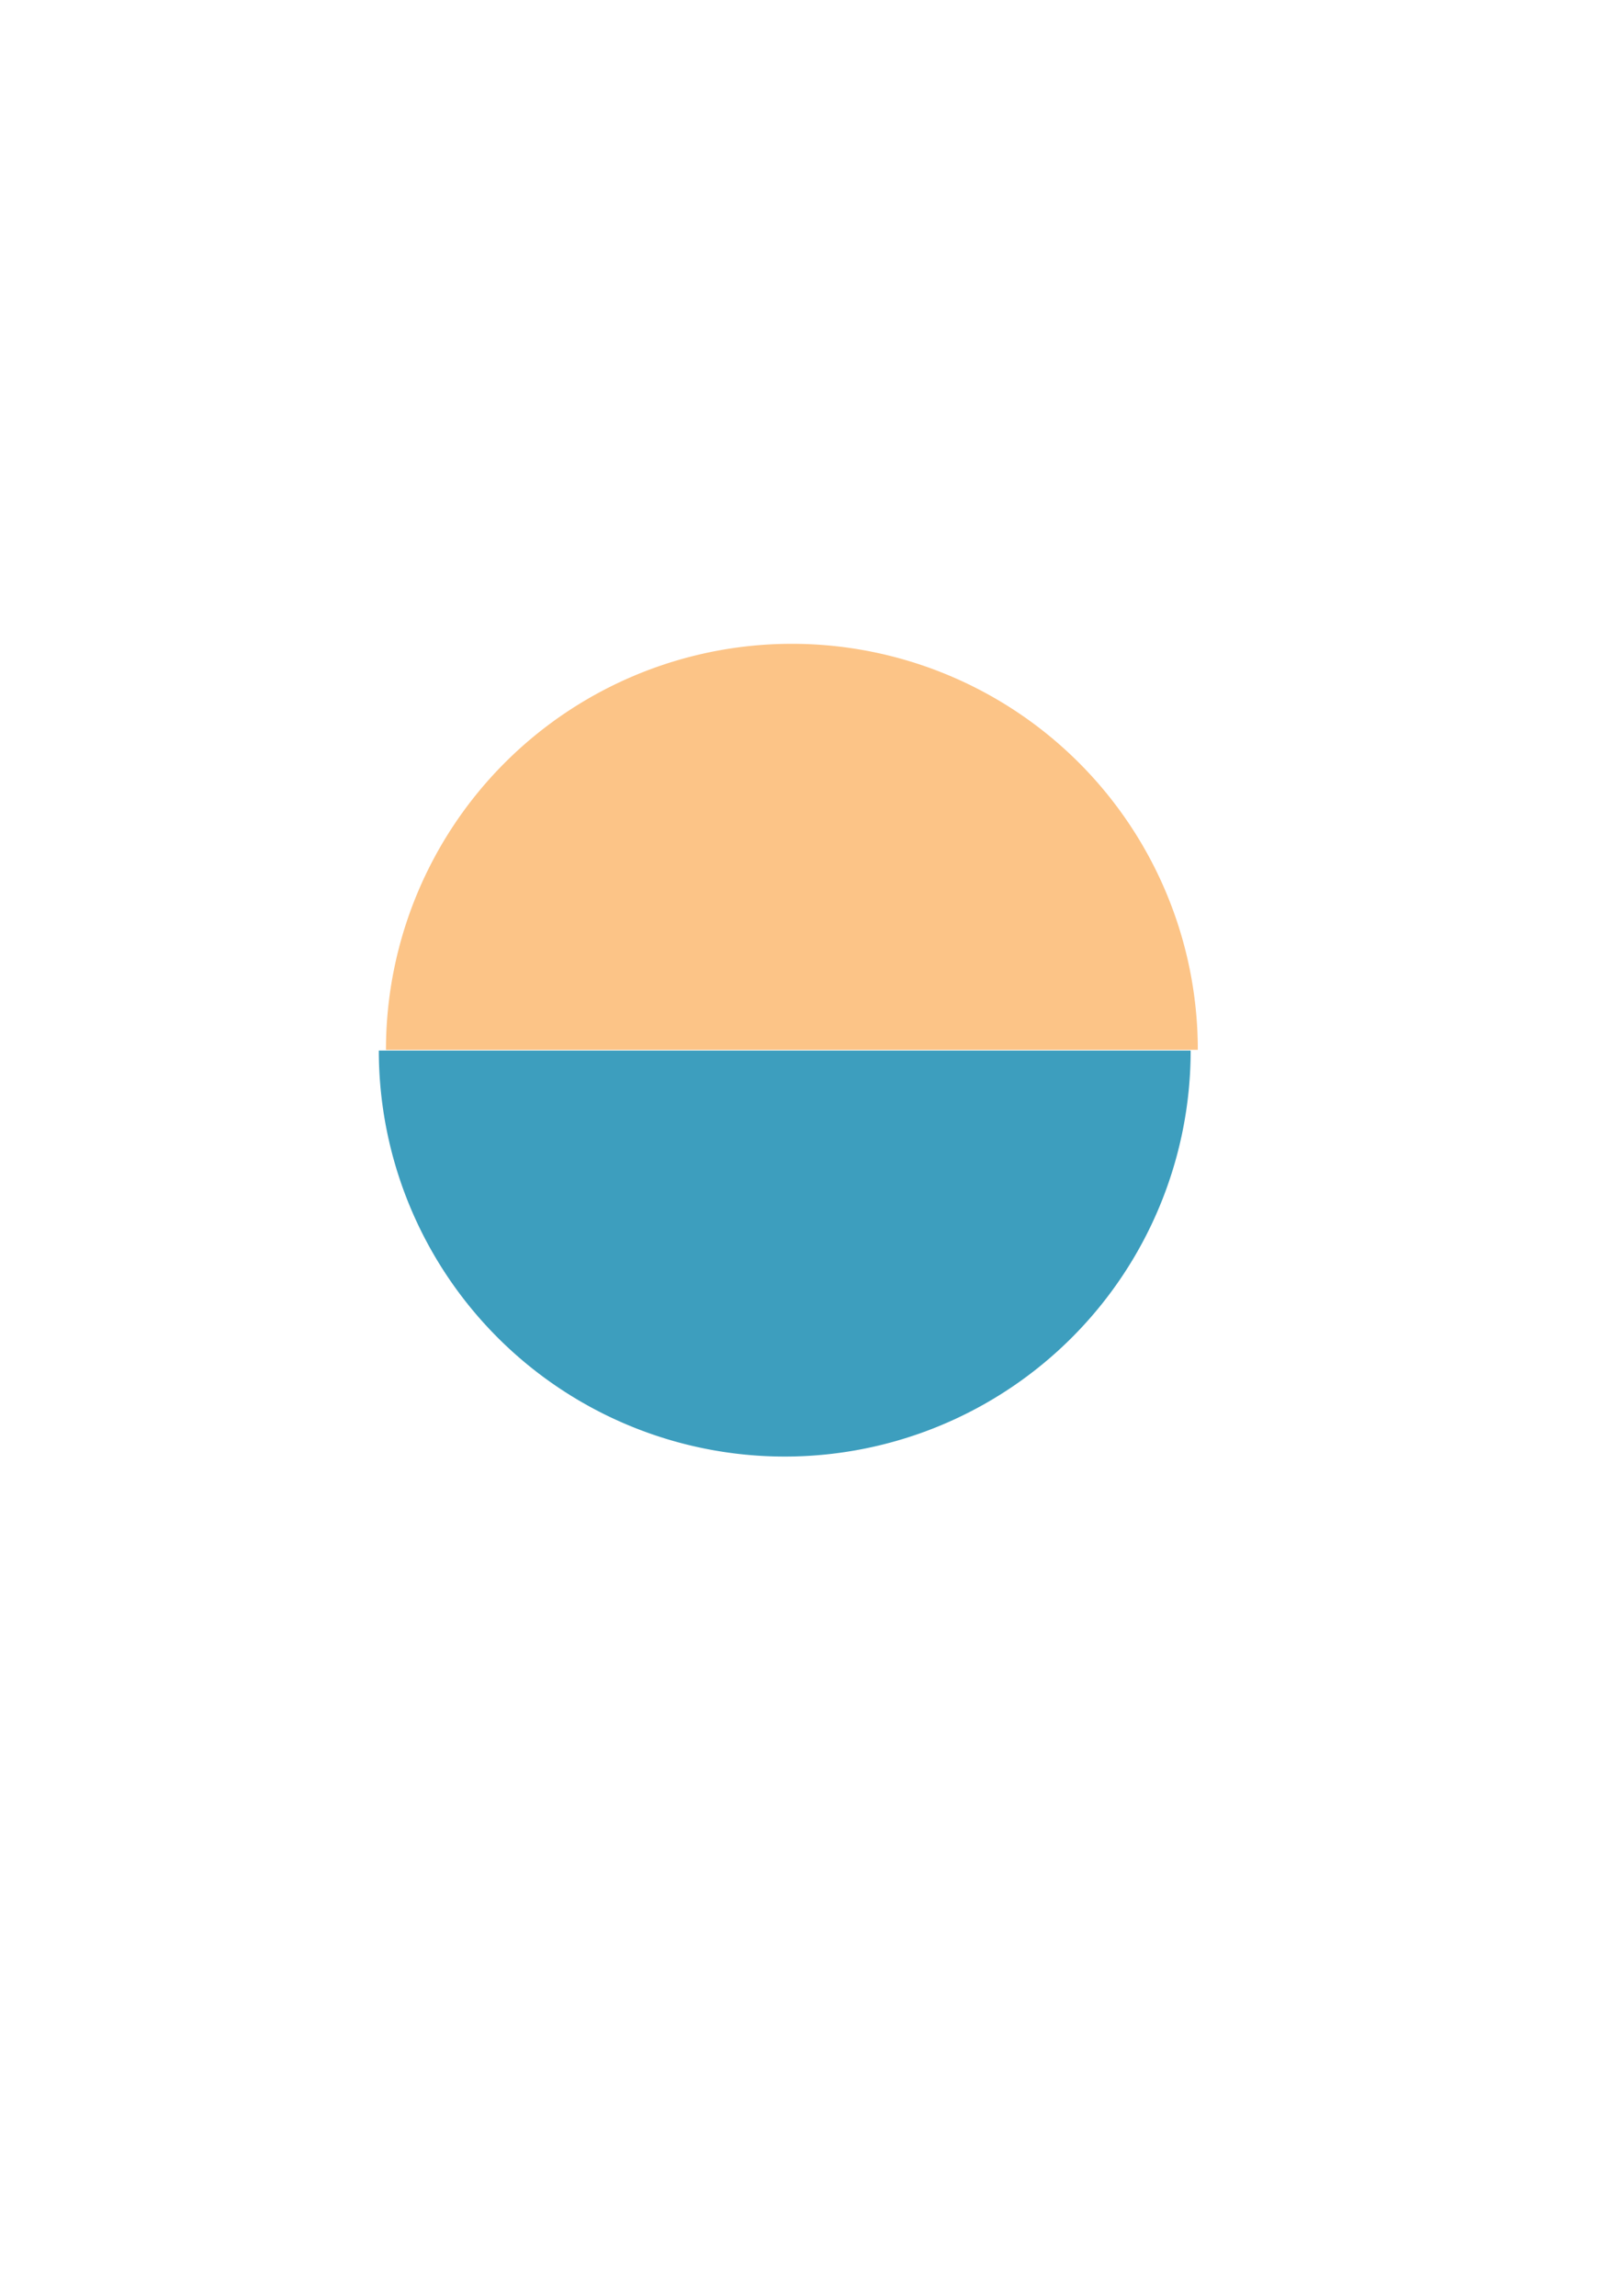 <?xml version="1.0" encoding="UTF-8" standalone="no"?>
<!-- Created with Inkscape (http://www.inkscape.org/) -->

<svg
   xmlns:dc="http://purl.org/dc/elements/1.1/"
   xmlns:cc="http://creativecommons.org/ns#"
   xmlns:rdf="http://www.w3.org/1999/02/22-rdf-syntax-ns#"
   xmlns:svg="http://www.w3.org/2000/svg"
   xmlns="http://www.w3.org/2000/svg"
   xmlns:sodipodi="http://sodipodi.sourceforge.net/DTD/sodipodi-0.dtd"
   xmlns:inkscape="http://www.inkscape.org/namespaces/inkscape"
   width="210mm"
   height="297mm"
   id="svg2"
   version="1.1"
   inkscape:version="0.48.4 r9939"
   sodipodi:docname="Nuevo documento 1">
  <defs
     id="defs4" />
  <sodipodi:namedview
     id="base"
     pagecolor="#ffffff"
     bordercolor="#666666"
     borderopacity="1.0"
     inkscape:pageopacity="0.0"
     inkscape:pageshadow="2"
     inkscape:zoom="0.35"
     inkscape:cx="578.62833"
     inkscape:cy="296.58698"
     inkscape:document-units="px"
     inkscape:current-layer="layer1"
     showgrid="false"
     inkscape:window-width="1867"
     inkscape:window-height="1056"
     inkscape:window-x="53"
     inkscape:window-y="24"
     inkscape:window-maximized="1" />
  <g
     inkscape:label="Capa 1"
     inkscape:groupmode="layer"
     id="layer1">
    <path
       sodipodi:type="arc"
       style="fill:#3d9ebe;fill-opacity:1;fill-rule:evenodd;stroke:#000000;stroke-width:1px;stroke-linecap:butt;stroke-linejoin:miter;stroke-opacity:0"
       id="path3023"
       sodipodi:cx="-3834.5391"
       sodipodi:cy="373.53967"
       sodipodi:rx="743.47229"
       sodipodi:ry="743.47229"
       d="m -3091.067,373.54 a 743.472,743.472 0 1 1 -1486.945,-3e-5"
       sodipodi:start="0"
       sodipodi:end="3.1415927"
       sodipodi:open="true"
       inkscape:export-filename="/home/egil/Escritorio/MEG.png"
       inkscape:export-xdpi="12.096429"
       inkscape:export-ydpi="12.096429"
       transform="matrix(0.267,0,0,0.267,1407.586,413.93)" />
    <path
       transform="matrix(-0.267,0,0,-0.267,-636.564,613.028)"
       sodipodi:type="arc"
       style="fill:#fcc487;fill-opacity:1;fill-rule:evenodd;stroke:#000000;stroke-width:1px;stroke-linecap:butt;stroke-linejoin:miter;stroke-opacity:0"
       id="path3023-2"
       sodipodi:cx="-3834.5391"
       sodipodi:cy="373.53967"
       sodipodi:rx="743.47229"
       sodipodi:ry="743.47229"
       d="m -3091.067,373.54 a 743.472,743.472 0 1 1 -1486.945,-3e-5"
       sodipodi:start="0"
       sodipodi:end="3.1415927"
       sodipodi:open="true"
       inkscape:export-filename="/home/egil/Escritorio/MEG.png"
       inkscape:export-xdpi="12.096429"
       inkscape:export-ydpi="12.096429" />
  </g>
</svg>
